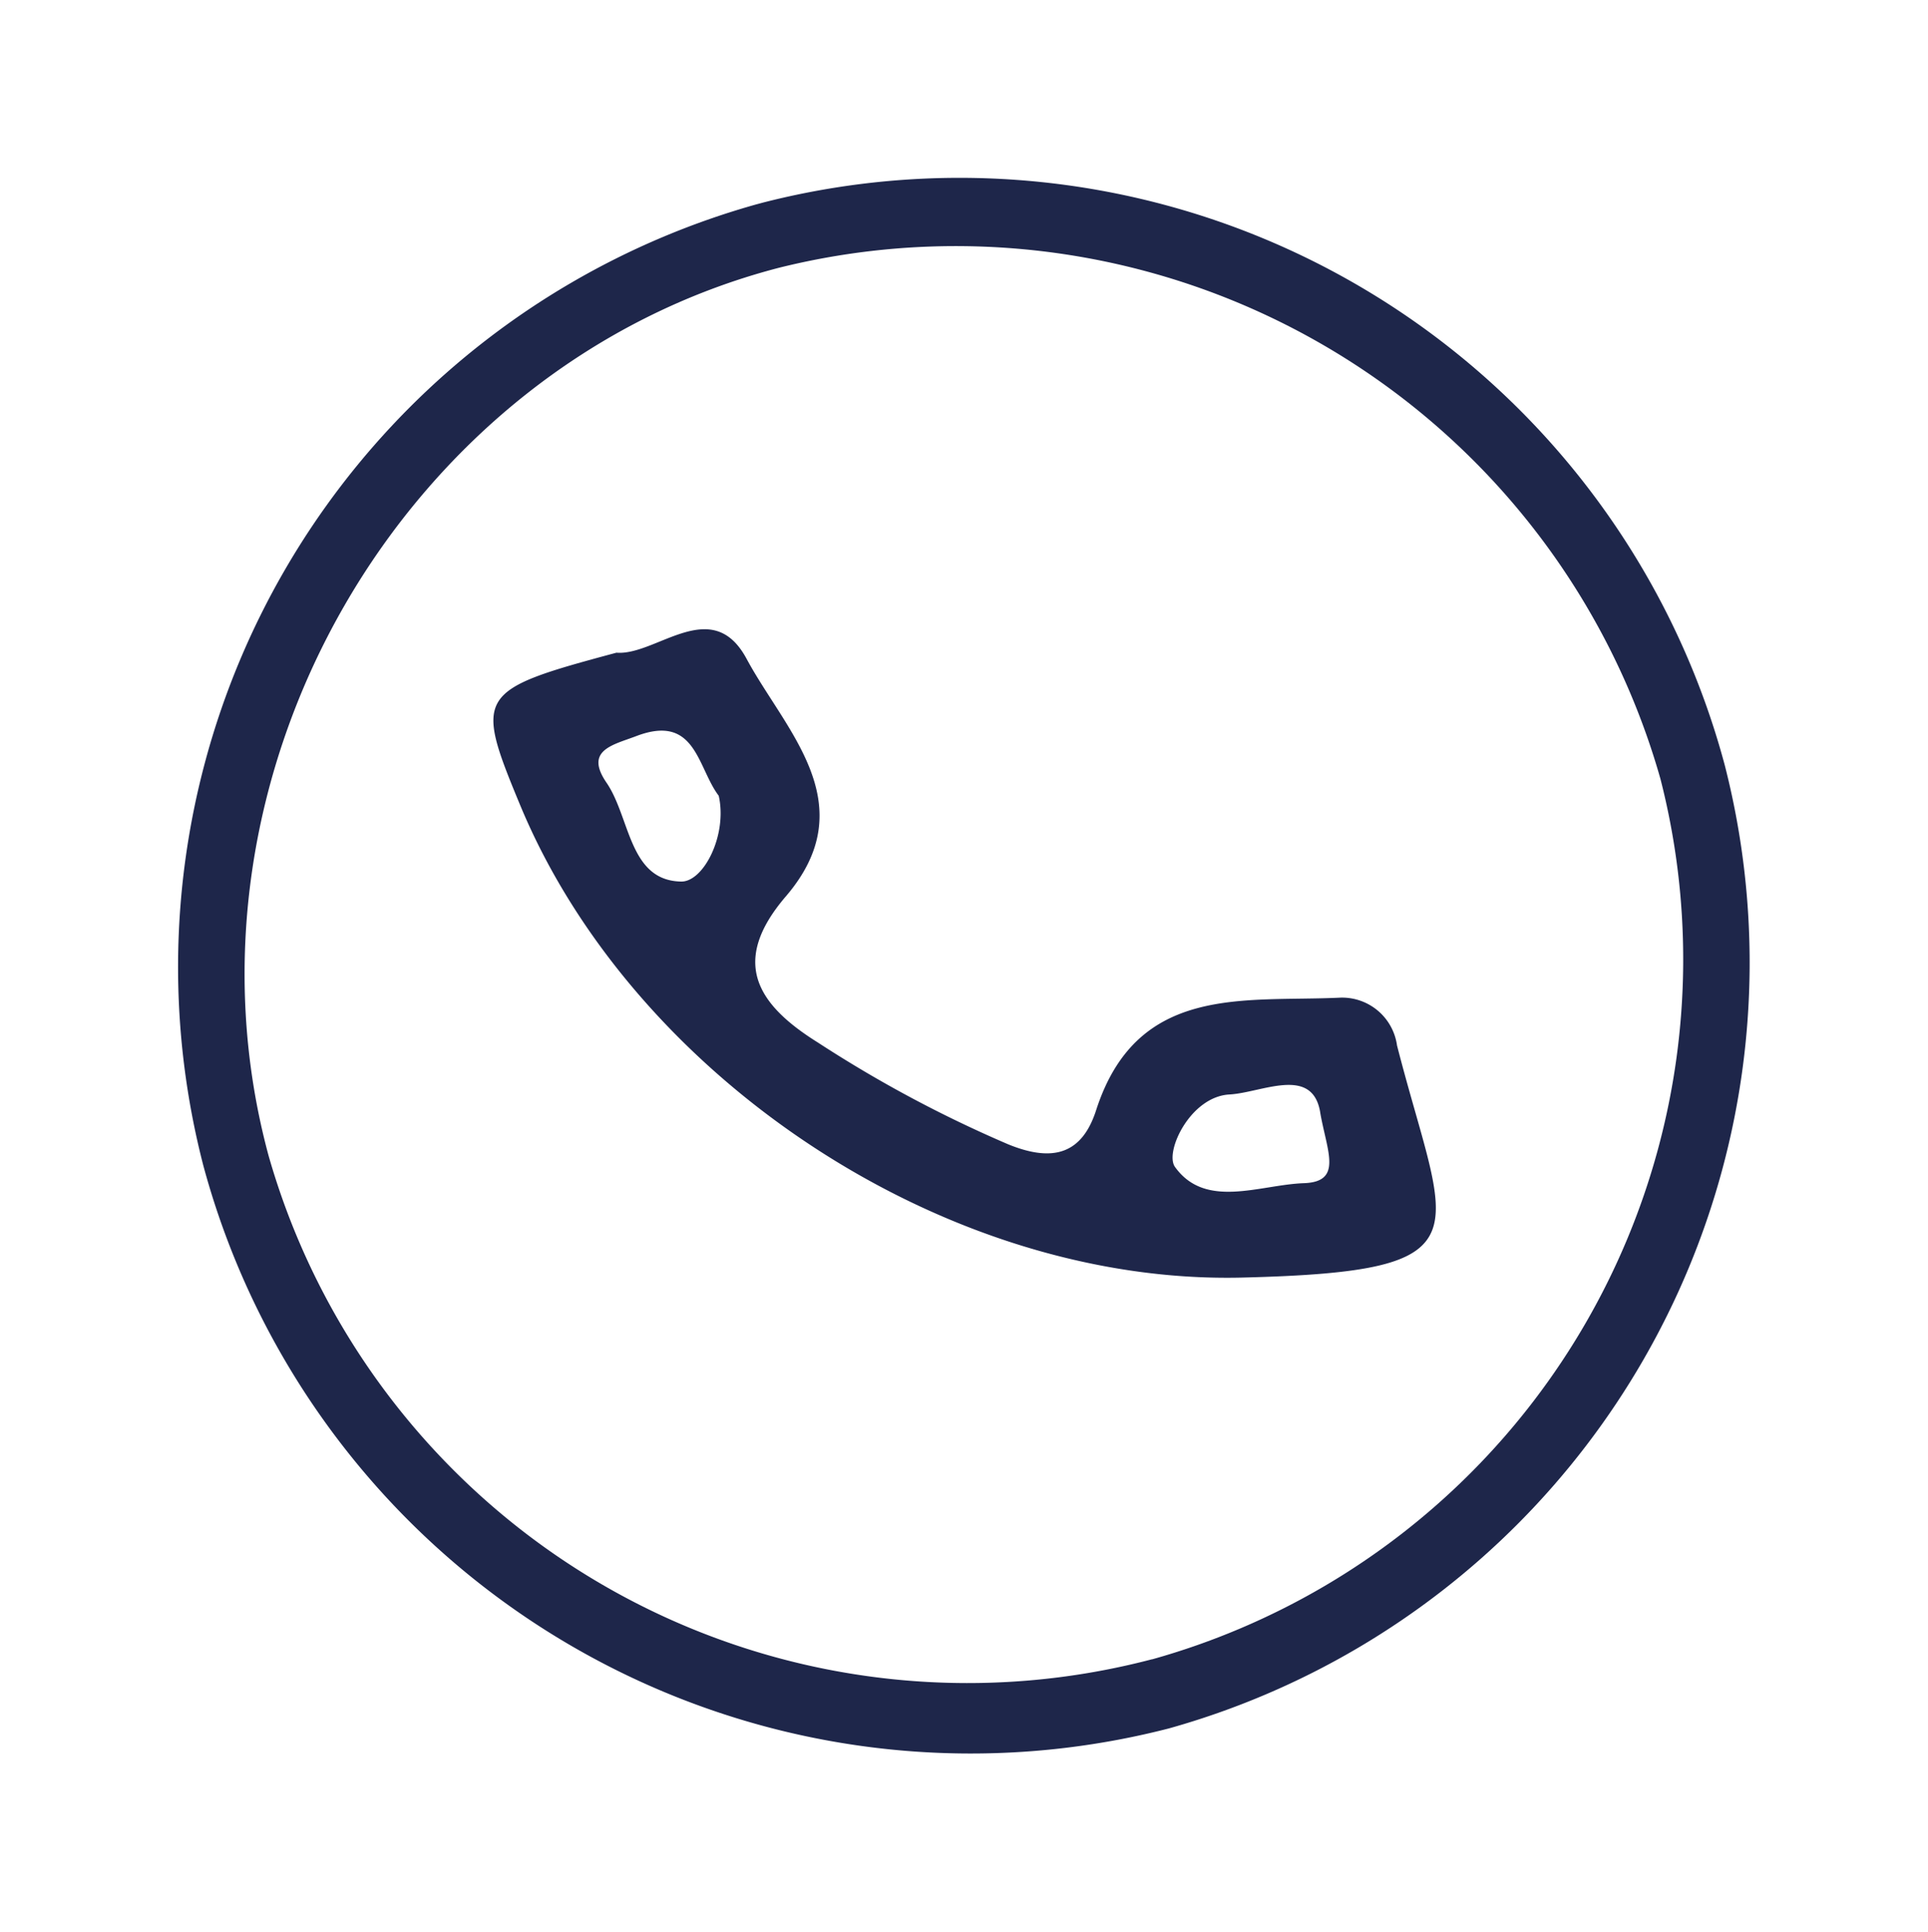 <svg xmlns="http://www.w3.org/2000/svg" xmlns:xlink="http://www.w3.org/1999/xlink" width="60.097" height="60.22" viewBox="0 0 60.097 60.22"><defs><clipPath id="clip-path"><rect id="Rectangle_241" data-name="Rectangle 241" width="49.032" height="49.206" fill="#1e264a"></rect></clipPath></defs><g id="Group_493" data-name="Group 493" transform="matrix(0.966, -0.259, 0.259, 0.966, 0, 12.69)"><g id="Group_492" data-name="Group 492" transform="translate(0 0.001)" clip-path="url(#clip-path)"><path id="Path_475" data-name="Path 475" d="M49.032,24.692A24.785,24.785,0,0,1,24.527,49.207,24.773,24.773,0,0,1,0,24.466,24.688,24.688,0,0,1,24.5,0,24.692,24.692,0,0,1,49.032,24.692m-24.458,22.3a22.651,22.651,0,0,0,22.411-22.4,22.828,22.828,0,0,0-22.4-22.5C12.448,1.99,2.017,12.457,2.044,24.706a22.655,22.655,0,0,0,22.53,22.283" transform="translate(0 -0.001)" fill="#1e264a"></path><path id="Path_476" data-name="Path 476" d="M249.99,246.875c1.175.424,3.35-.988,3.875,1.237.585,2.481,2.388,5.328-.738,7.469-2.219,1.519-1.735,3.026-.211,4.658a38.99,38.99,0,0,0,4.908,4.6c1.186.9,2.134.9,2.921-.32,2.258-3.487,5.339-2.05,8.263-1.415A1.728,1.728,0,0,1,270.325,265c-.068,6.149,1.057,7.571-6.531,5.738-9.032-2.183-16.729-10.972-17.928-20.061-.488-3.7-.385-3.8,4.124-3.8m1.931,5.132c-.42-1.026-.02-2.667-2.006-2.461-.766.079-1.675,0-1.268,1.158.44,1.246-.119,3.131,1.45,3.582.67.193,1.772-1.02,1.824-2.279m15.55,14.4c.159-1.5-1.6-1.078-2.586-1.286-1.2-.253-2.425,1.209-2.225,1.741.576,1.529,2.407,1.22,3.751,1.53,1.188.274.95-.763,1.059-1.986" transform="translate(-233.421 -234.511)" fill="#1e264a"></path></g></g></svg>